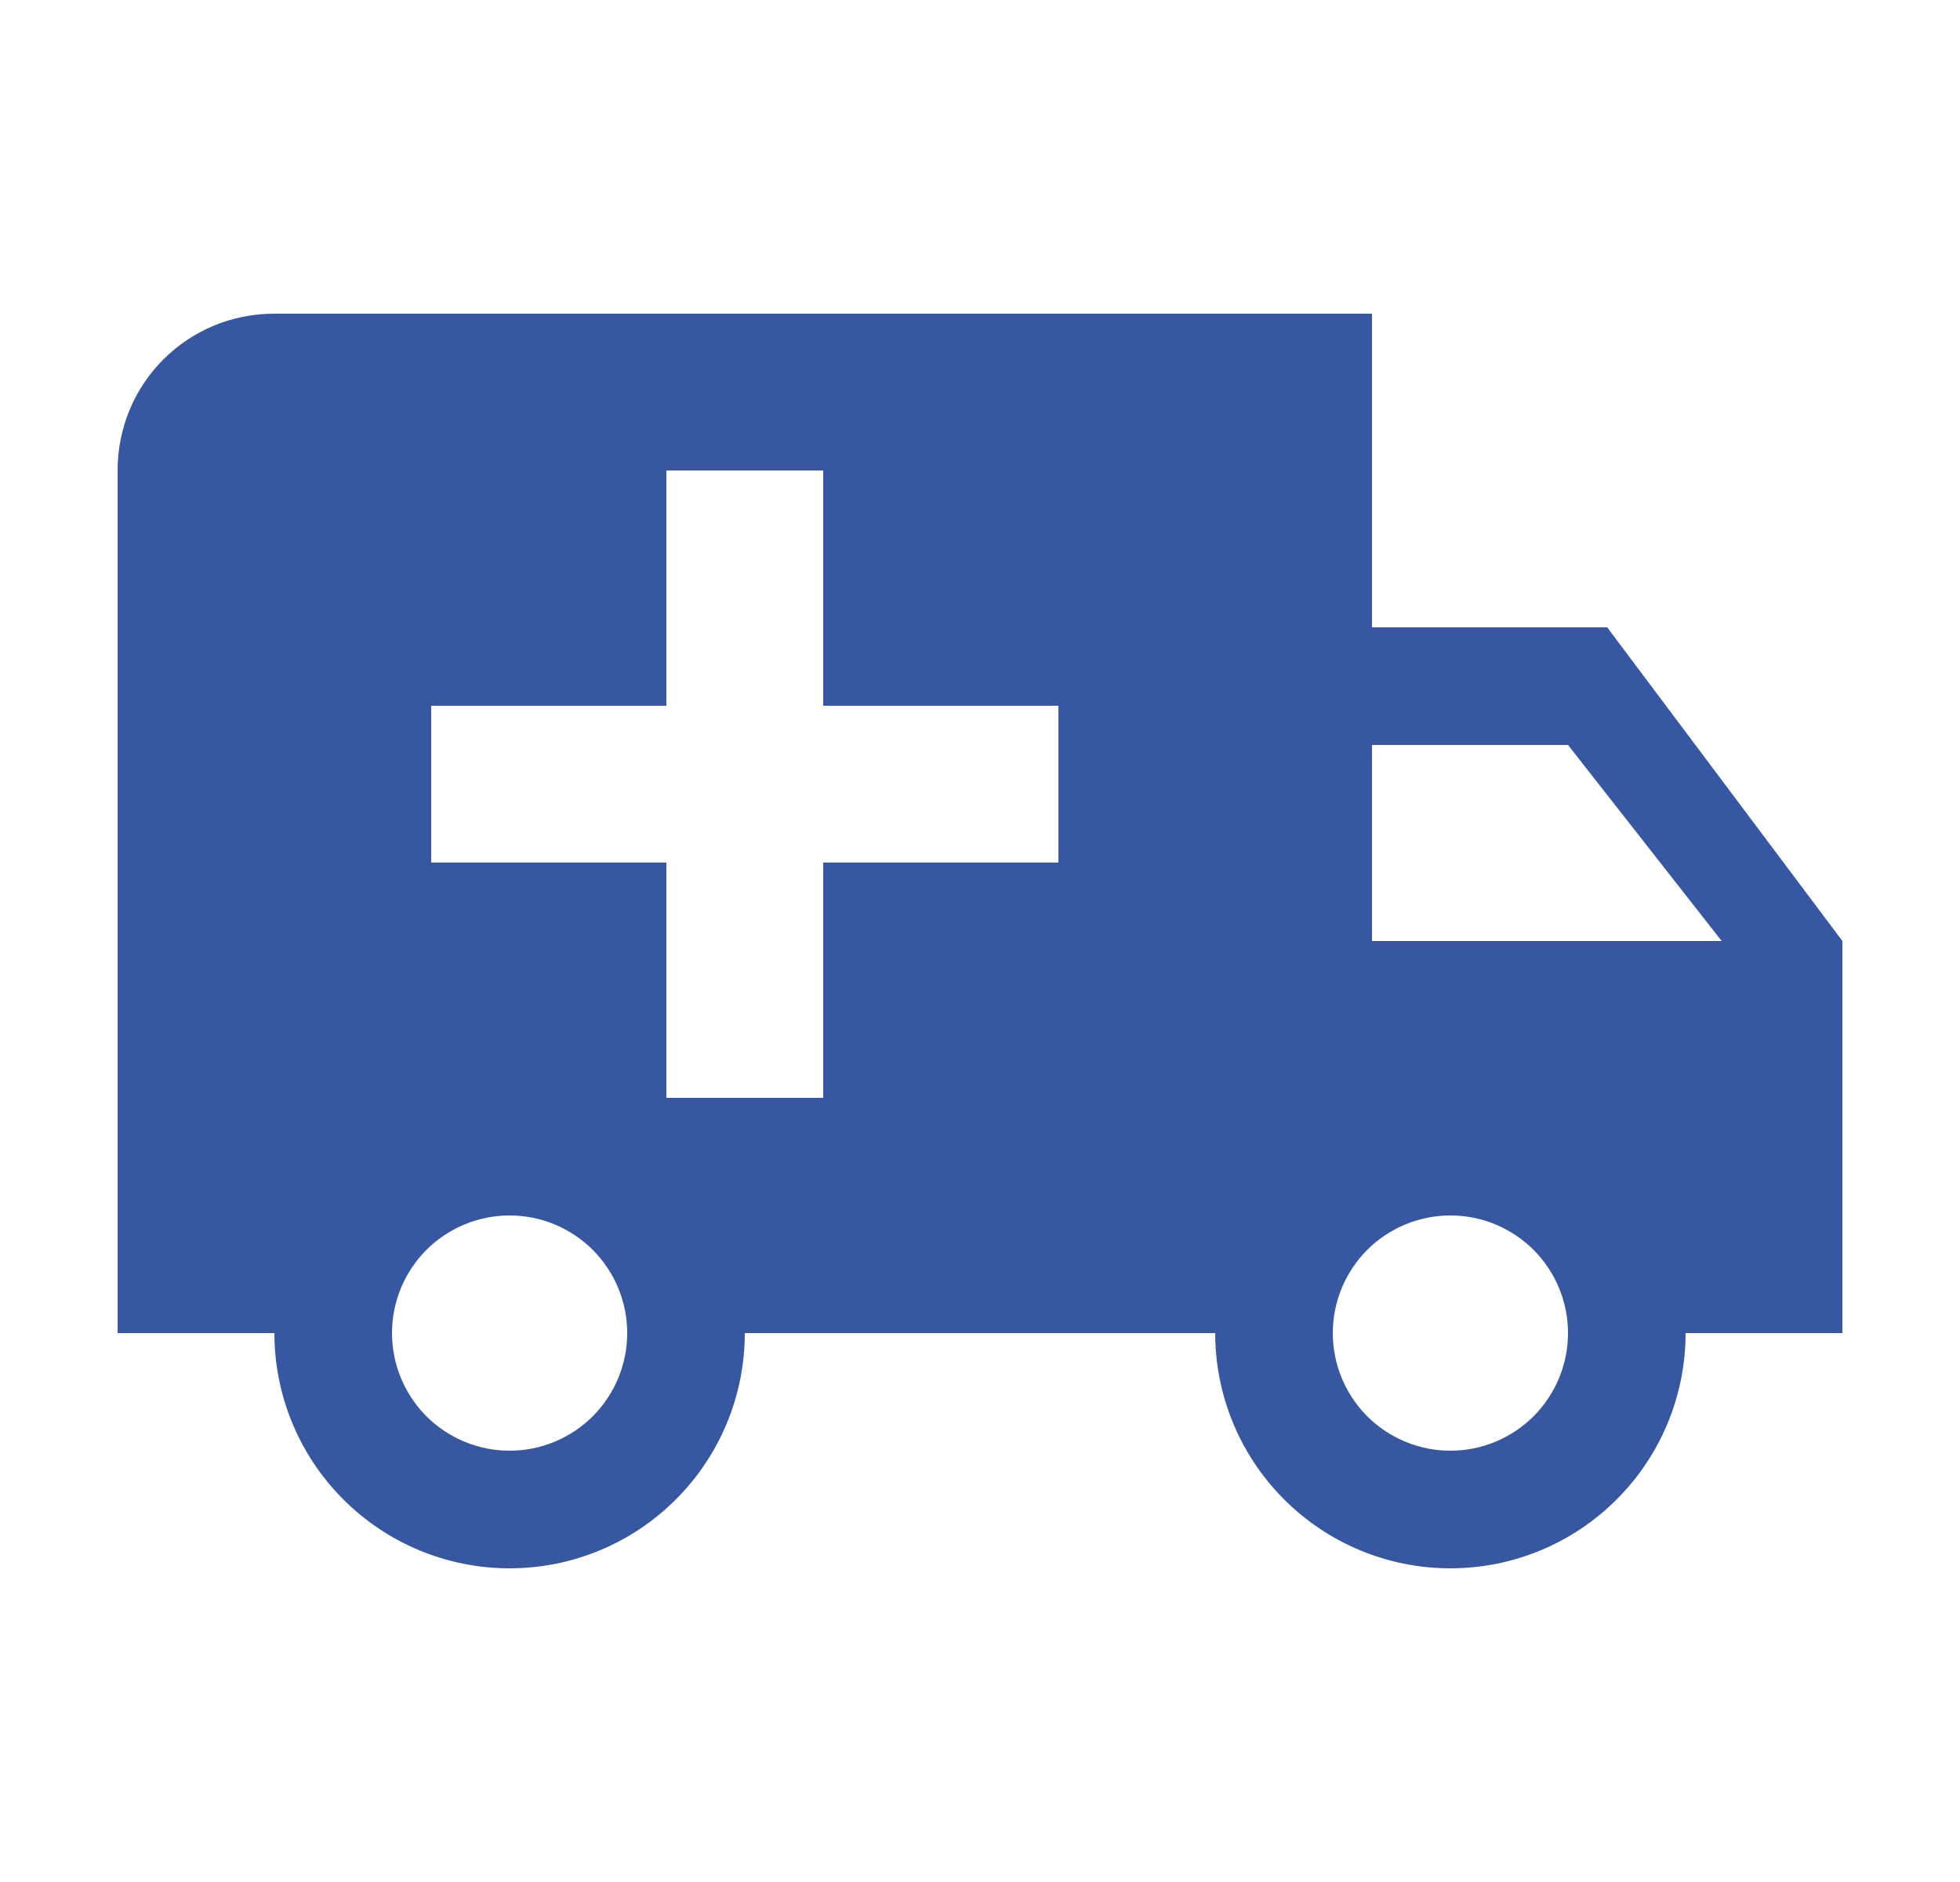 <svg width="25" height="24" viewBox="0 0 25 24" fill="none" xmlns="http://www.w3.org/2000/svg">
<g id="mdi:ambulance">
<path id="Vector" d="M18.5 18.5C18.898 18.5 19.279 18.342 19.561 18.061C19.842 17.779 20 17.398 20 17C20 16.602 19.842 16.221 19.561 15.939C19.279 15.658 18.898 15.5 18.5 15.5C18.102 15.5 17.721 15.658 17.439 15.939C17.158 16.221 17 16.602 17 17C17 17.398 17.158 17.779 17.439 18.061C17.721 18.342 18.102 18.5 18.5 18.5ZM20 9.5H17.5V12H21.96L20 9.5ZM6.5 18.5C6.898 18.5 7.279 18.342 7.561 18.061C7.842 17.779 8 17.398 8 17C8 16.602 7.842 16.221 7.561 15.939C7.279 15.658 6.898 15.5 6.5 15.5C6.102 15.5 5.721 15.658 5.439 15.939C5.158 16.221 5 16.602 5 17C5 17.398 5.158 17.779 5.439 18.061C5.721 18.342 6.102 18.5 6.5 18.5ZM20.5 8L23.5 12V17H21.5C21.5 17.796 21.184 18.559 20.621 19.121C20.059 19.684 19.296 20 18.5 20C17.704 20 16.941 19.684 16.379 19.121C15.816 18.559 15.5 17.796 15.5 17H9.5C9.5 17.796 9.184 18.559 8.621 19.121C8.059 19.684 7.296 20 6.5 20C5.704 20 4.941 19.684 4.379 19.121C3.816 18.559 3.5 17.796 3.5 17H1.5V6C1.5 4.89 2.39 4 3.5 4H17.5V8H20.5ZM8.5 6V9H5.5V11H8.5V14H10.5V11H13.5V9H10.5V6H8.5Z" fill="#3757A1"/>
</g>
</svg>
